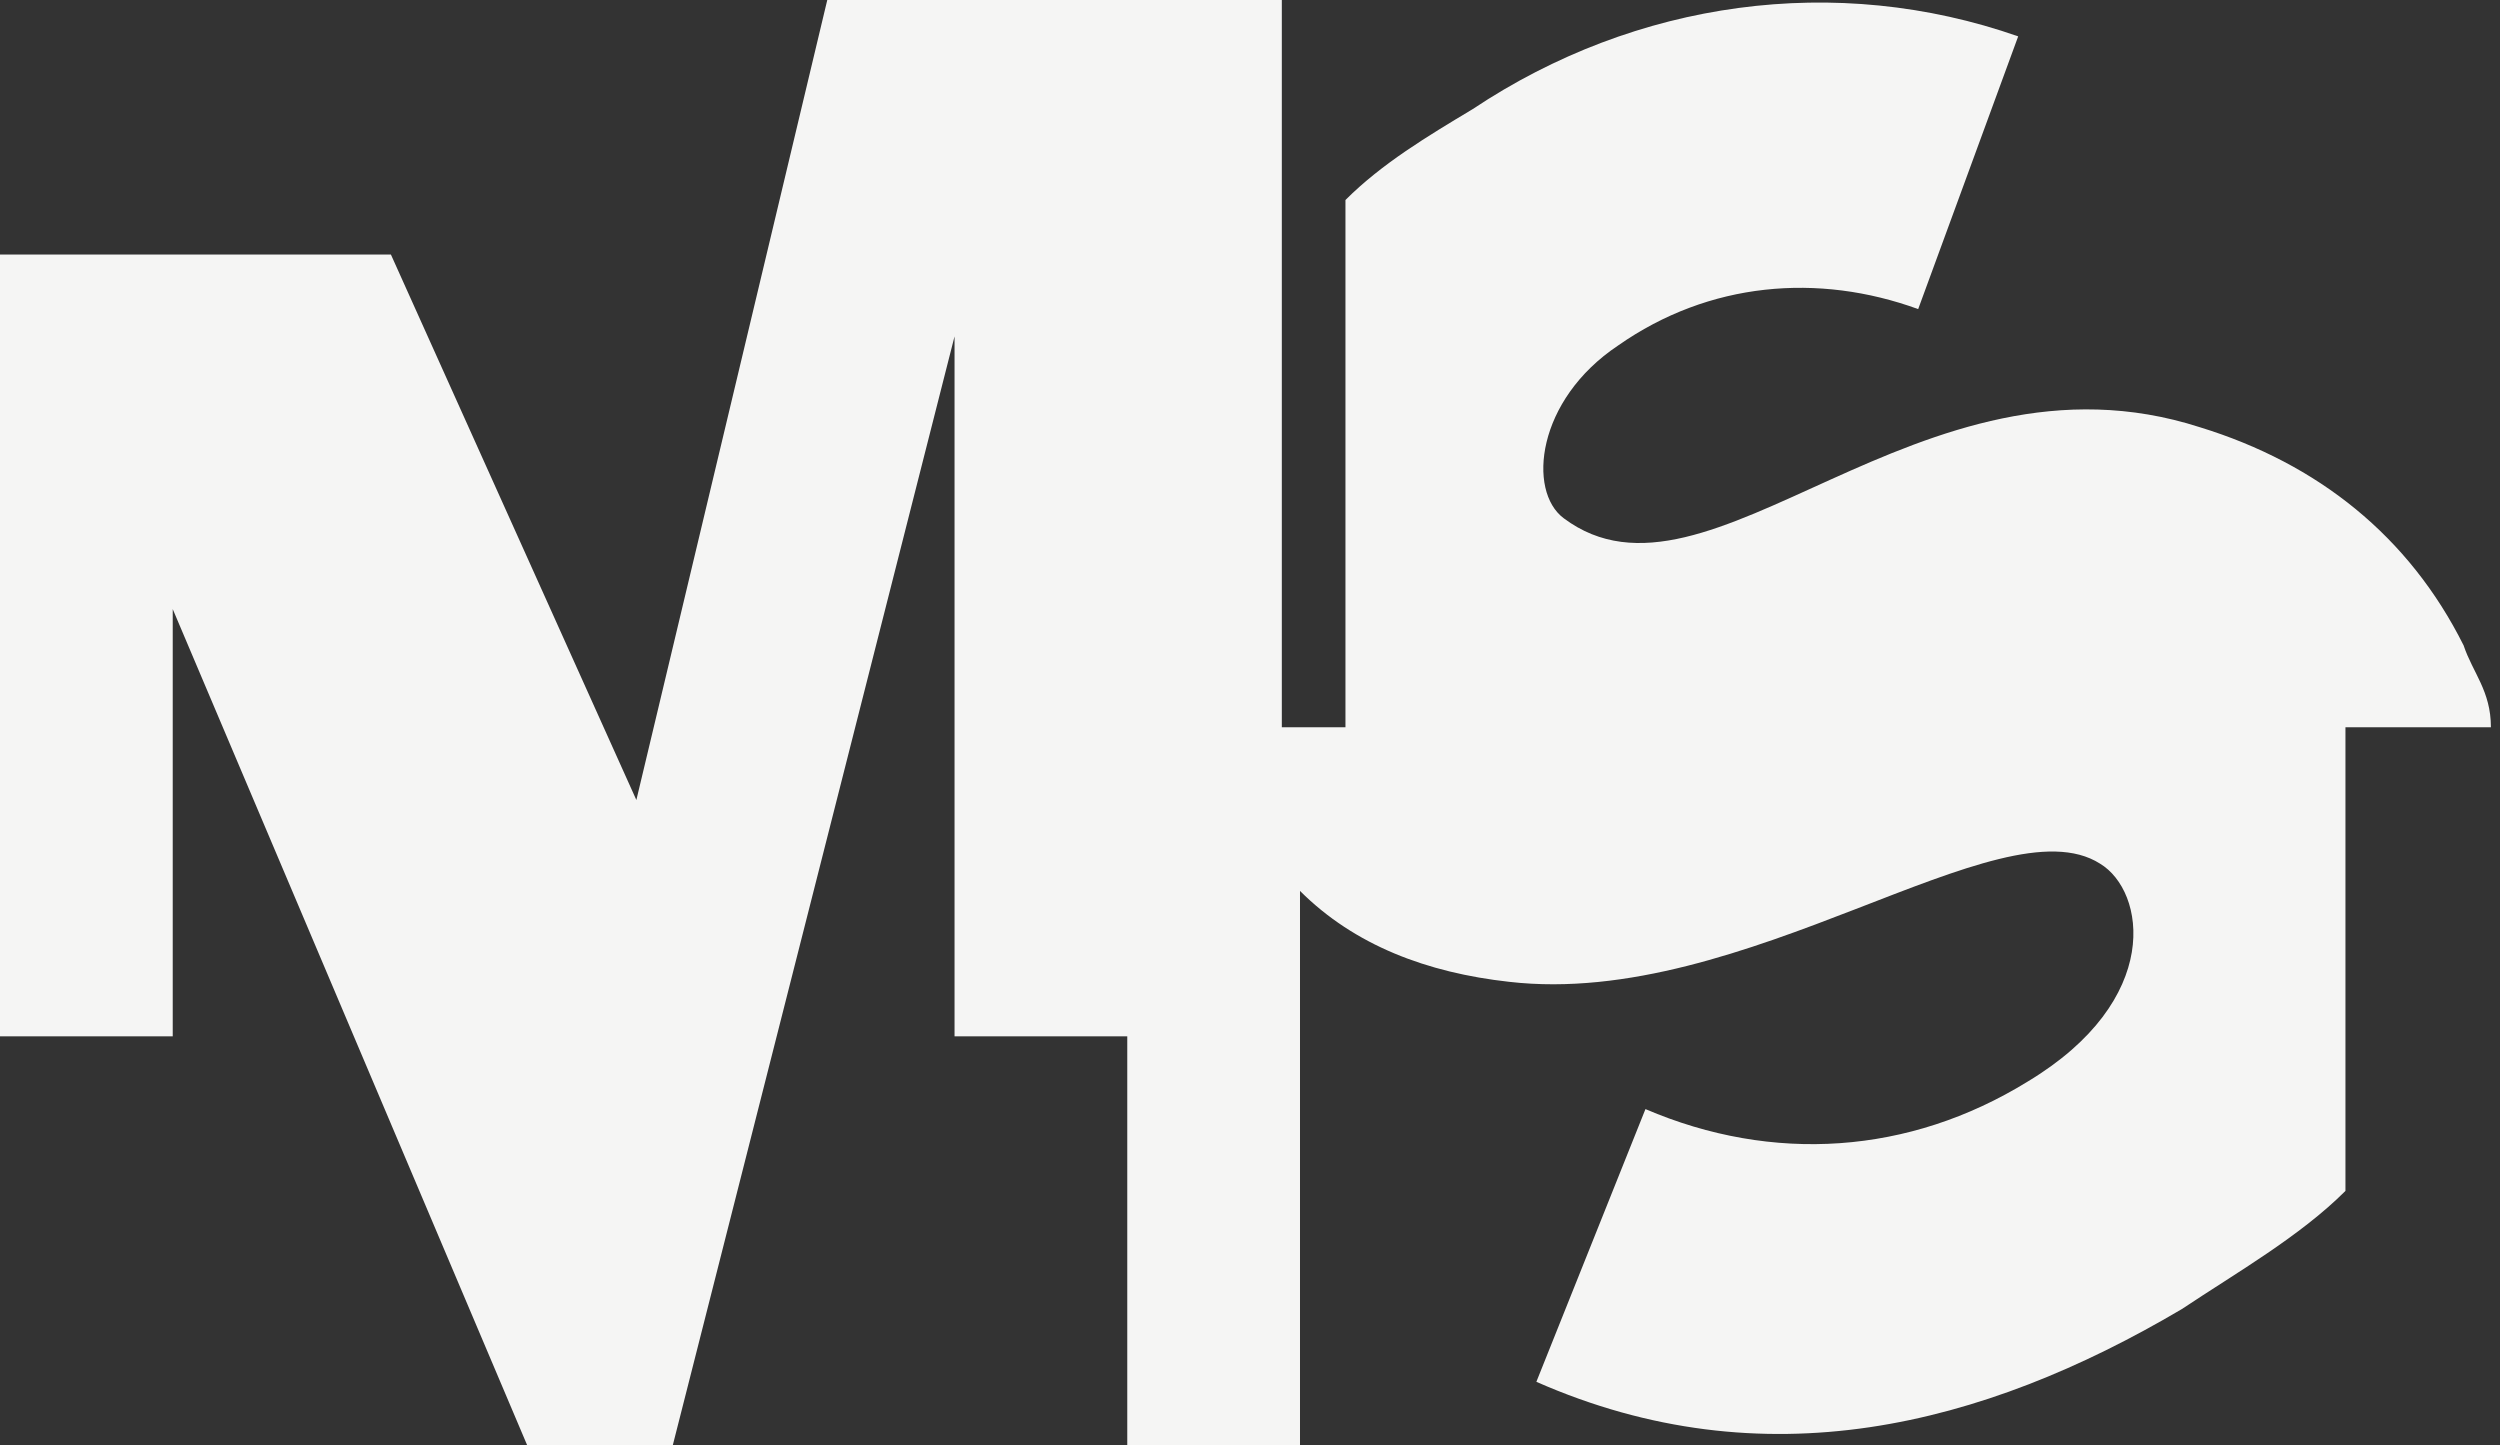 <svg enable-background="new 0 0 27.5 15.9" height="15.9" viewBox="0 0 27.5 15.9" width="27.5" xmlns="http://www.w3.org/2000/svg"><rect x="0" y="0" width="27.5" height="15.9" fill="#333333" stroke="none"/><path d="m27.1 7.1c-.6-1.2-1.6-2-2.9-2.4-3.1-1-5.4 2.2-7 1-.4-.3-.3-1.3.6-1.9 1-.7 2.2-.8 3.3-.4l1.1-3c-2-.7-4.2-.4-6 .8-.5.3-1 .6-1.4 1v5.8h-.7v-8h-5l-2.1 8.8-2.7-6h-4.3v8.6h1.9v-4.7l3.9 9.2h1.6l3.1-12.2v7.7h1.9v4.5h1.9v-6.1c.6.6 1.4.9 2.3 1 2.6.3 5.4-2 6.5-1.3.5.3.7 1.5-.8 2.4-1.3.8-2.8.9-4.2.3l-1.2 3c2.5 1.1 4.9.5 7.1-.8.6-.4 1.3-.8 1.8-1.3v-5.1h1.6c-0-.4-.2-.6-.3-.9z" fill="#f5f5f4"/></svg>